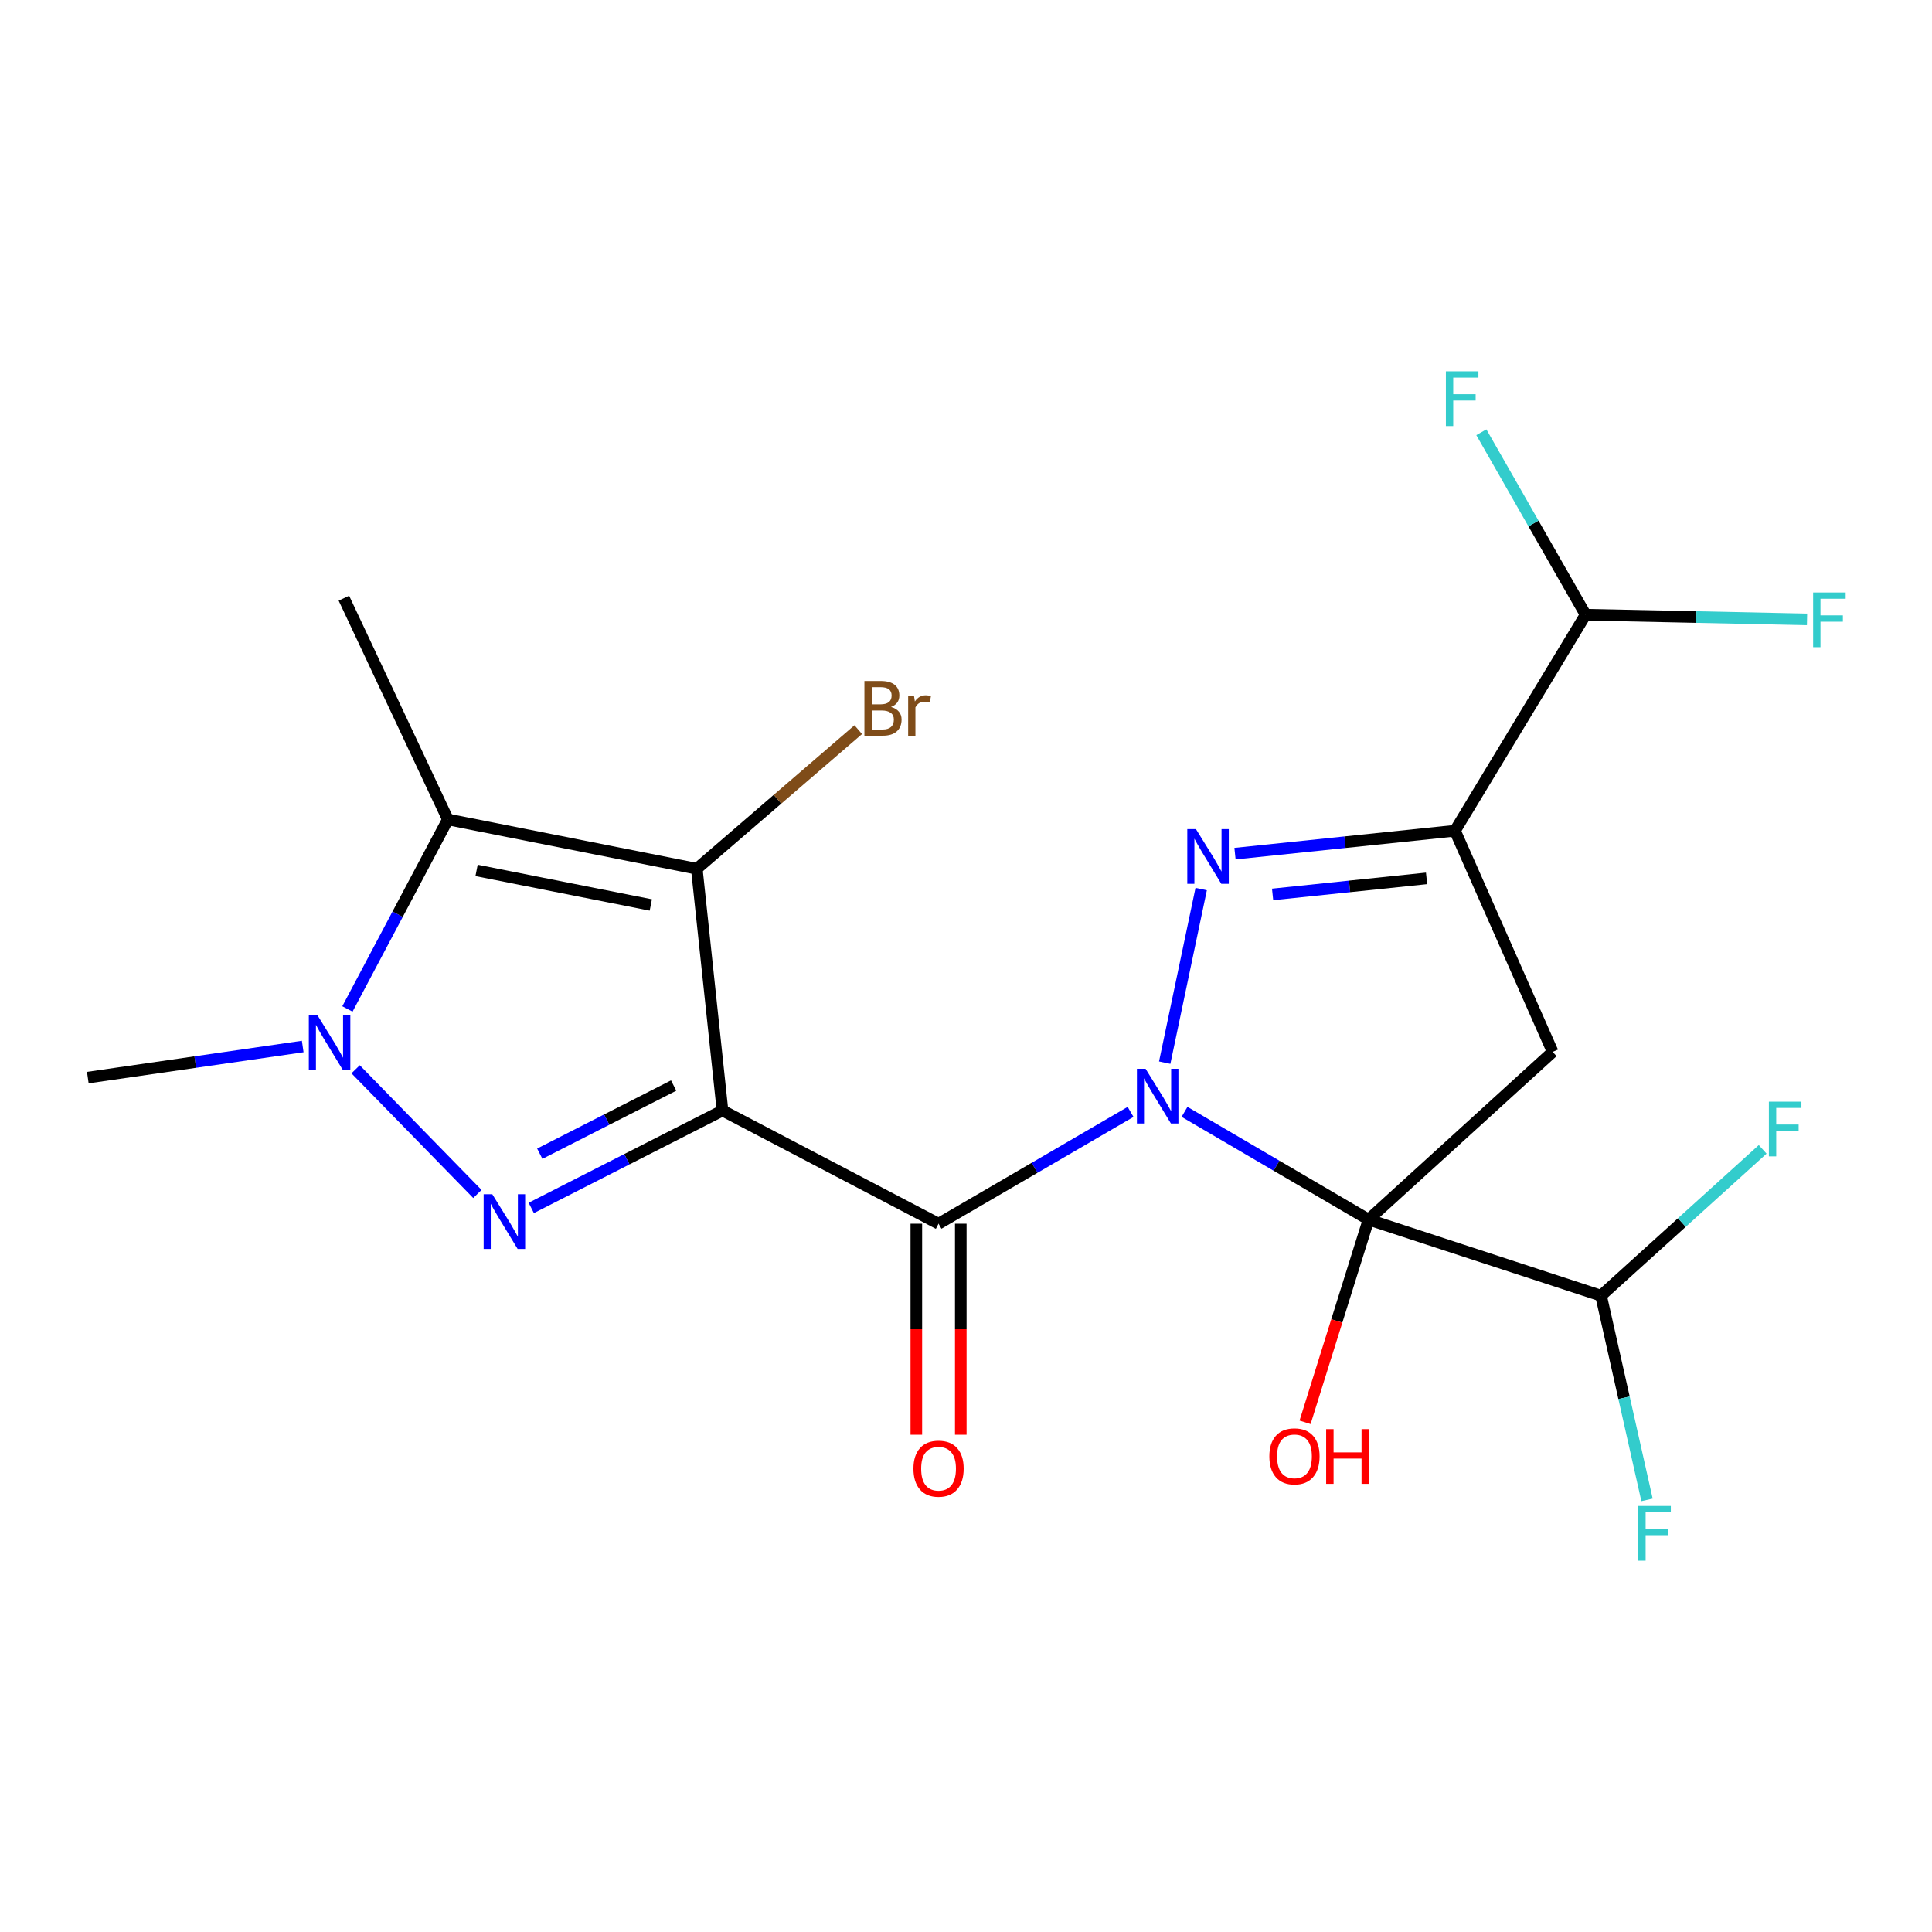 <?xml version='1.0' encoding='iso-8859-1'?>
<svg version='1.1' baseProfile='full'
              xmlns='http://www.w3.org/2000/svg'
                      xmlns:rdkit='http://www.rdkit.org/xml'
                      xmlns:xlink='http://www.w3.org/1999/xlink'
                  xml:space='preserve'
width='1000px' height='1000px' viewBox='0 0 1000 1000'>
<!-- END OF HEADER -->
<rect style='opacity:1.0;fill:#FFFFFF;stroke:none' width='1000' height='1000' x='0' y='0'> </rect>
<path class='bond-1' d='M 613.112,575.493 L 660.734,603.374' style='fill:none;fill-rule:evenodd;stroke:#0000FF;stroke-width:6px;stroke-linecap:butt;stroke-linejoin:miter;stroke-opacity:1' />
<path class='bond-1' d='M 660.734,603.374 L 708.355,631.256' style='fill:none;fill-rule:evenodd;stroke:#000000;stroke-width:6px;stroke-linecap:butt;stroke-linejoin:miter;stroke-opacity:1' />
<path class='bond-2' d='M 585.189,575.517 L 535.492,604.454' style='fill:none;fill-rule:evenodd;stroke:#0000FF;stroke-width:6px;stroke-linecap:butt;stroke-linejoin:miter;stroke-opacity:1' />
<path class='bond-2' d='M 535.492,604.454 L 485.795,633.39' style='fill:none;fill-rule:evenodd;stroke:#000000;stroke-width:6px;stroke-linecap:butt;stroke-linejoin:miter;stroke-opacity:1' />
<path class='bond-3' d='M 602.852,550.024 L 621.733,460.192' style='fill:none;fill-rule:evenodd;stroke:#0000FF;stroke-width:6px;stroke-linecap:butt;stroke-linejoin:miter;stroke-opacity:1' />
<path class='bond-0' d='M 373.965,574.804 L 485.795,633.39' style='fill:none;fill-rule:evenodd;stroke:#000000;stroke-width:6px;stroke-linecap:butt;stroke-linejoin:miter;stroke-opacity:1' />
<path class='bond-4' d='M 373.965,574.804 L 324.474,600.013' style='fill:none;fill-rule:evenodd;stroke:#000000;stroke-width:6px;stroke-linecap:butt;stroke-linejoin:miter;stroke-opacity:1' />
<path class='bond-4' d='M 324.474,600.013 L 274.982,625.221' style='fill:none;fill-rule:evenodd;stroke:#0000FF;stroke-width:6px;stroke-linecap:butt;stroke-linejoin:miter;stroke-opacity:1' />
<path class='bond-4' d='M 348.677,561.868 L 314.033,579.513' style='fill:none;fill-rule:evenodd;stroke:#000000;stroke-width:6px;stroke-linecap:butt;stroke-linejoin:miter;stroke-opacity:1' />
<path class='bond-4' d='M 314.033,579.513 L 279.389,597.159' style='fill:none;fill-rule:evenodd;stroke:#0000FF;stroke-width:6px;stroke-linecap:butt;stroke-linejoin:miter;stroke-opacity:1' />
<path class='bond-5' d='M 373.965,574.804 L 360.661,449.683' style='fill:none;fill-rule:evenodd;stroke:#000000;stroke-width:6px;stroke-linecap:butt;stroke-linejoin:miter;stroke-opacity:1' />
<path class='bond-7' d='M 708.355,631.256 L 803.66,544.451' style='fill:none;fill-rule:evenodd;stroke:#000000;stroke-width:6px;stroke-linecap:butt;stroke-linejoin:miter;stroke-opacity:1' />
<path class='bond-10' d='M 708.355,631.256 L 828.697,670.646' style='fill:none;fill-rule:evenodd;stroke:#000000;stroke-width:6px;stroke-linecap:butt;stroke-linejoin:miter;stroke-opacity:1' />
<path class='bond-13' d='M 708.355,631.256 L 691.929,683.724' style='fill:none;fill-rule:evenodd;stroke:#000000;stroke-width:6px;stroke-linecap:butt;stroke-linejoin:miter;stroke-opacity:1' />
<path class='bond-13' d='M 691.929,683.724 L 675.502,736.191' style='fill:none;fill-rule:evenodd;stroke:#FF0000;stroke-width:6px;stroke-linecap:butt;stroke-linejoin:miter;stroke-opacity:1' />
<path class='bond-12' d='M 474.293,633.39 L 474.293,688' style='fill:none;fill-rule:evenodd;stroke:#000000;stroke-width:6px;stroke-linecap:butt;stroke-linejoin:miter;stroke-opacity:1' />
<path class='bond-12' d='M 474.293,688 L 474.293,742.609' style='fill:none;fill-rule:evenodd;stroke:#FF0000;stroke-width:6px;stroke-linecap:butt;stroke-linejoin:miter;stroke-opacity:1' />
<path class='bond-12' d='M 497.298,633.39 L 497.298,688' style='fill:none;fill-rule:evenodd;stroke:#000000;stroke-width:6px;stroke-linecap:butt;stroke-linejoin:miter;stroke-opacity:1' />
<path class='bond-12' d='M 497.298,688 L 497.298,742.609' style='fill:none;fill-rule:evenodd;stroke:#FF0000;stroke-width:6px;stroke-linecap:butt;stroke-linejoin:miter;stroke-opacity:1' />
<path class='bond-6' d='M 639.234,441.852 L 696.161,435.92' style='fill:none;fill-rule:evenodd;stroke:#0000FF;stroke-width:6px;stroke-linecap:butt;stroke-linejoin:miter;stroke-opacity:1' />
<path class='bond-6' d='M 696.161,435.92 L 753.087,429.988' style='fill:none;fill-rule:evenodd;stroke:#000000;stroke-width:6px;stroke-linecap:butt;stroke-linejoin:miter;stroke-opacity:1' />
<path class='bond-6' d='M 658.697,462.953 L 698.545,458.801' style='fill:none;fill-rule:evenodd;stroke:#0000FF;stroke-width:6px;stroke-linecap:butt;stroke-linejoin:miter;stroke-opacity:1' />
<path class='bond-6' d='M 698.545,458.801 L 738.394,454.649' style='fill:none;fill-rule:evenodd;stroke:#000000;stroke-width:6px;stroke-linecap:butt;stroke-linejoin:miter;stroke-opacity:1' />
<path class='bond-8' d='M 247.097,617.993 L 184.066,553.457' style='fill:none;fill-rule:evenodd;stroke:#0000FF;stroke-width:6px;stroke-linecap:butt;stroke-linejoin:miter;stroke-opacity:1' />
<path class='bond-9' d='M 360.661,449.683 L 231.82,424.135' style='fill:none;fill-rule:evenodd;stroke:#000000;stroke-width:6px;stroke-linecap:butt;stroke-linejoin:miter;stroke-opacity:1' />
<path class='bond-9' d='M 336.86,468.416 L 246.672,450.533' style='fill:none;fill-rule:evenodd;stroke:#000000;stroke-width:6px;stroke-linecap:butt;stroke-linejoin:miter;stroke-opacity:1' />
<path class='bond-14' d='M 360.661,449.683 L 402.45,413.674' style='fill:none;fill-rule:evenodd;stroke:#000000;stroke-width:6px;stroke-linecap:butt;stroke-linejoin:miter;stroke-opacity:1' />
<path class='bond-14' d='M 402.45,413.674 L 444.238,377.665' style='fill:none;fill-rule:evenodd;stroke:#7F4C19;stroke-width:6px;stroke-linecap:butt;stroke-linejoin:miter;stroke-opacity:1' />
<path class='bond-11' d='M 753.087,429.988 L 820.709,318.171' style='fill:none;fill-rule:evenodd;stroke:#000000;stroke-width:6px;stroke-linecap:butt;stroke-linejoin:miter;stroke-opacity:1' />
<path class='bond-21' d='M 753.087,429.988 L 803.66,544.451' style='fill:none;fill-rule:evenodd;stroke:#000000;stroke-width:6px;stroke-linecap:butt;stroke-linejoin:miter;stroke-opacity:1' />
<path class='bond-20' d='M 156.688,541.67 L 101.071,549.719' style='fill:none;fill-rule:evenodd;stroke:#0000FF;stroke-width:6px;stroke-linecap:butt;stroke-linejoin:miter;stroke-opacity:1' />
<path class='bond-20' d='M 101.071,549.719 L 45.455,557.768' style='fill:none;fill-rule:evenodd;stroke:#000000;stroke-width:6px;stroke-linecap:butt;stroke-linejoin:miter;stroke-opacity:1' />
<path class='bond-22' d='M 179.827,522.229 L 205.823,473.182' style='fill:none;fill-rule:evenodd;stroke:#0000FF;stroke-width:6px;stroke-linecap:butt;stroke-linejoin:miter;stroke-opacity:1' />
<path class='bond-22' d='M 205.823,473.182 L 231.82,424.135' style='fill:none;fill-rule:evenodd;stroke:#000000;stroke-width:6px;stroke-linecap:butt;stroke-linejoin:miter;stroke-opacity:1' />
<path class='bond-19' d='M 231.82,424.135 L 178.002,309.621' style='fill:none;fill-rule:evenodd;stroke:#000000;stroke-width:6px;stroke-linecap:butt;stroke-linejoin:miter;stroke-opacity:1' />
<path class='bond-15' d='M 828.697,670.646 L 840.596,723.49' style='fill:none;fill-rule:evenodd;stroke:#000000;stroke-width:6px;stroke-linecap:butt;stroke-linejoin:miter;stroke-opacity:1' />
<path class='bond-15' d='M 840.596,723.49 L 852.494,776.334' style='fill:none;fill-rule:evenodd;stroke:#33CCCC;stroke-width:6px;stroke-linecap:butt;stroke-linejoin:miter;stroke-opacity:1' />
<path class='bond-16' d='M 828.697,670.646 L 870.526,632.777' style='fill:none;fill-rule:evenodd;stroke:#000000;stroke-width:6px;stroke-linecap:butt;stroke-linejoin:miter;stroke-opacity:1' />
<path class='bond-16' d='M 870.526,632.777 L 912.355,594.909' style='fill:none;fill-rule:evenodd;stroke:#33CCCC;stroke-width:6px;stroke-linecap:butt;stroke-linejoin:miter;stroke-opacity:1' />
<path class='bond-17' d='M 820.709,318.171 L 793.724,270.953' style='fill:none;fill-rule:evenodd;stroke:#000000;stroke-width:6px;stroke-linecap:butt;stroke-linejoin:miter;stroke-opacity:1' />
<path class='bond-17' d='M 793.724,270.953 L 766.739,223.734' style='fill:none;fill-rule:evenodd;stroke:#33CCCC;stroke-width:6px;stroke-linecap:butt;stroke-linejoin:miter;stroke-opacity:1' />
<path class='bond-18' d='M 820.709,318.171 L 878.013,319.379' style='fill:none;fill-rule:evenodd;stroke:#000000;stroke-width:6px;stroke-linecap:butt;stroke-linejoin:miter;stroke-opacity:1' />
<path class='bond-18' d='M 878.013,319.379 L 935.316,320.586' style='fill:none;fill-rule:evenodd;stroke:#33CCCC;stroke-width:6px;stroke-linecap:butt;stroke-linejoin:miter;stroke-opacity:1' />
<path  class='atom-0' d='M 592.95 553.193
L 602.23 568.193
Q 603.15 569.673, 604.63 572.353
Q 606.11 575.033, 606.19 575.193
L 606.19 553.193
L 609.95 553.193
L 609.95 581.513
L 606.07 581.513
L 596.11 565.113
Q 594.95 563.193, 593.71 560.993
Q 592.51 558.793, 592.15 558.113
L 592.15 581.513
L 588.47 581.513
L 588.47 553.193
L 592.95 553.193
' fill='#0000FF'/>
<path  class='atom-4' d='M 619.022 429.146
L 628.302 444.146
Q 629.222 445.626, 630.702 448.306
Q 632.182 450.986, 632.262 451.146
L 632.262 429.146
L 636.022 429.146
L 636.022 457.466
L 632.142 457.466
L 622.182 441.066
Q 621.022 439.146, 619.782 436.946
Q 618.582 434.746, 618.222 434.066
L 618.222 457.466
L 614.542 457.466
L 614.542 429.146
L 619.022 429.146
' fill='#0000FF'/>
<path  class='atom-5' d='M 254.815 618.144
L 264.095 633.144
Q 265.015 634.624, 266.495 637.304
Q 267.975 639.984, 268.055 640.144
L 268.055 618.144
L 271.815 618.144
L 271.815 646.464
L 267.935 646.464
L 257.975 630.064
Q 256.815 628.144, 255.575 625.944
Q 254.375 623.744, 254.015 623.064
L 254.015 646.464
L 250.335 646.464
L 250.335 618.144
L 254.815 618.144
' fill='#0000FF'/>
<path  class='atom-9' d='M 164.329 525.498
L 173.609 540.498
Q 174.529 541.978, 176.009 544.658
Q 177.489 547.338, 177.569 547.498
L 177.569 525.498
L 181.329 525.498
L 181.329 553.818
L 177.449 553.818
L 167.489 537.418
Q 166.329 535.498, 165.089 533.298
Q 163.889 531.098, 163.529 530.418
L 163.529 553.818
L 159.849 553.818
L 159.849 525.498
L 164.329 525.498
' fill='#0000FF'/>
<path  class='atom-13' d='M 472.795 760.177
Q 472.795 753.377, 476.155 749.577
Q 479.515 745.777, 485.795 745.777
Q 492.075 745.777, 495.435 749.577
Q 498.795 753.377, 498.795 760.177
Q 498.795 767.057, 495.395 770.977
Q 491.995 774.857, 485.795 774.857
Q 479.555 774.857, 476.155 770.977
Q 472.795 767.097, 472.795 760.177
M 485.795 771.657
Q 490.115 771.657, 492.435 768.777
Q 494.795 765.857, 494.795 760.177
Q 494.795 754.617, 492.435 751.817
Q 490.115 748.977, 485.795 748.977
Q 481.475 748.977, 479.115 751.777
Q 476.795 754.577, 476.795 760.177
Q 476.795 765.897, 479.115 768.777
Q 481.475 771.657, 485.795 771.657
' fill='#FF0000'/>
<path  class='atom-14' d='M 657.014 753.799
Q 657.014 746.999, 660.374 743.199
Q 663.734 739.399, 670.014 739.399
Q 676.294 739.399, 679.654 743.199
Q 683.014 746.999, 683.014 753.799
Q 683.014 760.679, 679.614 764.599
Q 676.214 768.479, 670.014 768.479
Q 663.774 768.479, 660.374 764.599
Q 657.014 760.719, 657.014 753.799
M 670.014 765.279
Q 674.334 765.279, 676.654 762.399
Q 679.014 759.479, 679.014 753.799
Q 679.014 748.239, 676.654 745.439
Q 674.334 742.599, 670.014 742.599
Q 665.694 742.599, 663.334 745.399
Q 661.014 748.199, 661.014 753.799
Q 661.014 759.519, 663.334 762.399
Q 665.694 765.279, 670.014 765.279
' fill='#FF0000'/>
<path  class='atom-14' d='M 686.414 739.719
L 690.254 739.719
L 690.254 751.759
L 704.734 751.759
L 704.734 739.719
L 708.574 739.719
L 708.574 768.039
L 704.734 768.039
L 704.734 754.959
L 690.254 754.959
L 690.254 768.039
L 686.414 768.039
L 686.414 739.719
' fill='#FF0000'/>
<path  class='atom-15' d='M 461.179 365.915
Q 463.899 366.675, 465.259 368.355
Q 466.659 369.995, 466.659 372.435
Q 466.659 376.355, 464.139 378.595
Q 461.659 380.795, 456.939 380.795
L 447.419 380.795
L 447.419 352.475
L 455.779 352.475
Q 460.619 352.475, 463.059 354.435
Q 465.499 356.395, 465.499 359.995
Q 465.499 364.275, 461.179 365.915
M 451.219 355.675
L 451.219 364.555
L 455.779 364.555
Q 458.579 364.555, 460.019 363.435
Q 461.499 362.275, 461.499 359.995
Q 461.499 355.675, 455.779 355.675
L 451.219 355.675
M 456.939 377.595
Q 459.699 377.595, 461.179 376.275
Q 462.659 374.955, 462.659 372.435
Q 462.659 370.115, 461.019 368.955
Q 459.419 367.755, 456.339 367.755
L 451.219 367.755
L 451.219 377.595
L 456.939 377.595
' fill='#7F4C19'/>
<path  class='atom-15' d='M 473.099 360.235
L 473.539 363.075
Q 475.699 359.875, 479.219 359.875
Q 480.339 359.875, 481.859 360.275
L 481.259 363.635
Q 479.539 363.235, 478.579 363.235
Q 476.899 363.235, 475.779 363.915
Q 474.699 364.555, 473.819 366.115
L 473.819 380.795
L 470.059 380.795
L 470.059 360.235
L 473.099 360.235
' fill='#7F4C19'/>
<path  class='atom-16' d='M 847.972 779.486
L 864.812 779.486
L 864.812 782.726
L 851.772 782.726
L 851.772 791.326
L 863.372 791.326
L 863.372 794.606
L 851.772 794.606
L 851.772 807.806
L 847.972 807.806
L 847.972 779.486
' fill='#33CCCC'/>
<path  class='atom-17' d='M 915.569 570.217
L 932.409 570.217
L 932.409 573.457
L 919.369 573.457
L 919.369 582.057
L 930.969 582.057
L 930.969 585.337
L 919.369 585.337
L 919.369 598.537
L 915.569 598.537
L 915.569 570.217
' fill='#33CCCC'/>
<path  class='atom-18' d='M 748.387 192.194
L 765.227 192.194
L 765.227 195.434
L 752.187 195.434
L 752.187 204.034
L 763.787 204.034
L 763.787 207.314
L 752.187 207.314
L 752.187 220.514
L 748.387 220.514
L 748.387 192.194
' fill='#33CCCC'/>
<path  class='atom-19' d='M 938.471 306.67
L 955.311 306.67
L 955.311 309.91
L 942.271 309.91
L 942.271 318.51
L 953.871 318.51
L 953.871 321.79
L 942.271 321.79
L 942.271 334.99
L 938.471 334.99
L 938.471 306.67
' fill='#33CCCC'/>
</svg>
